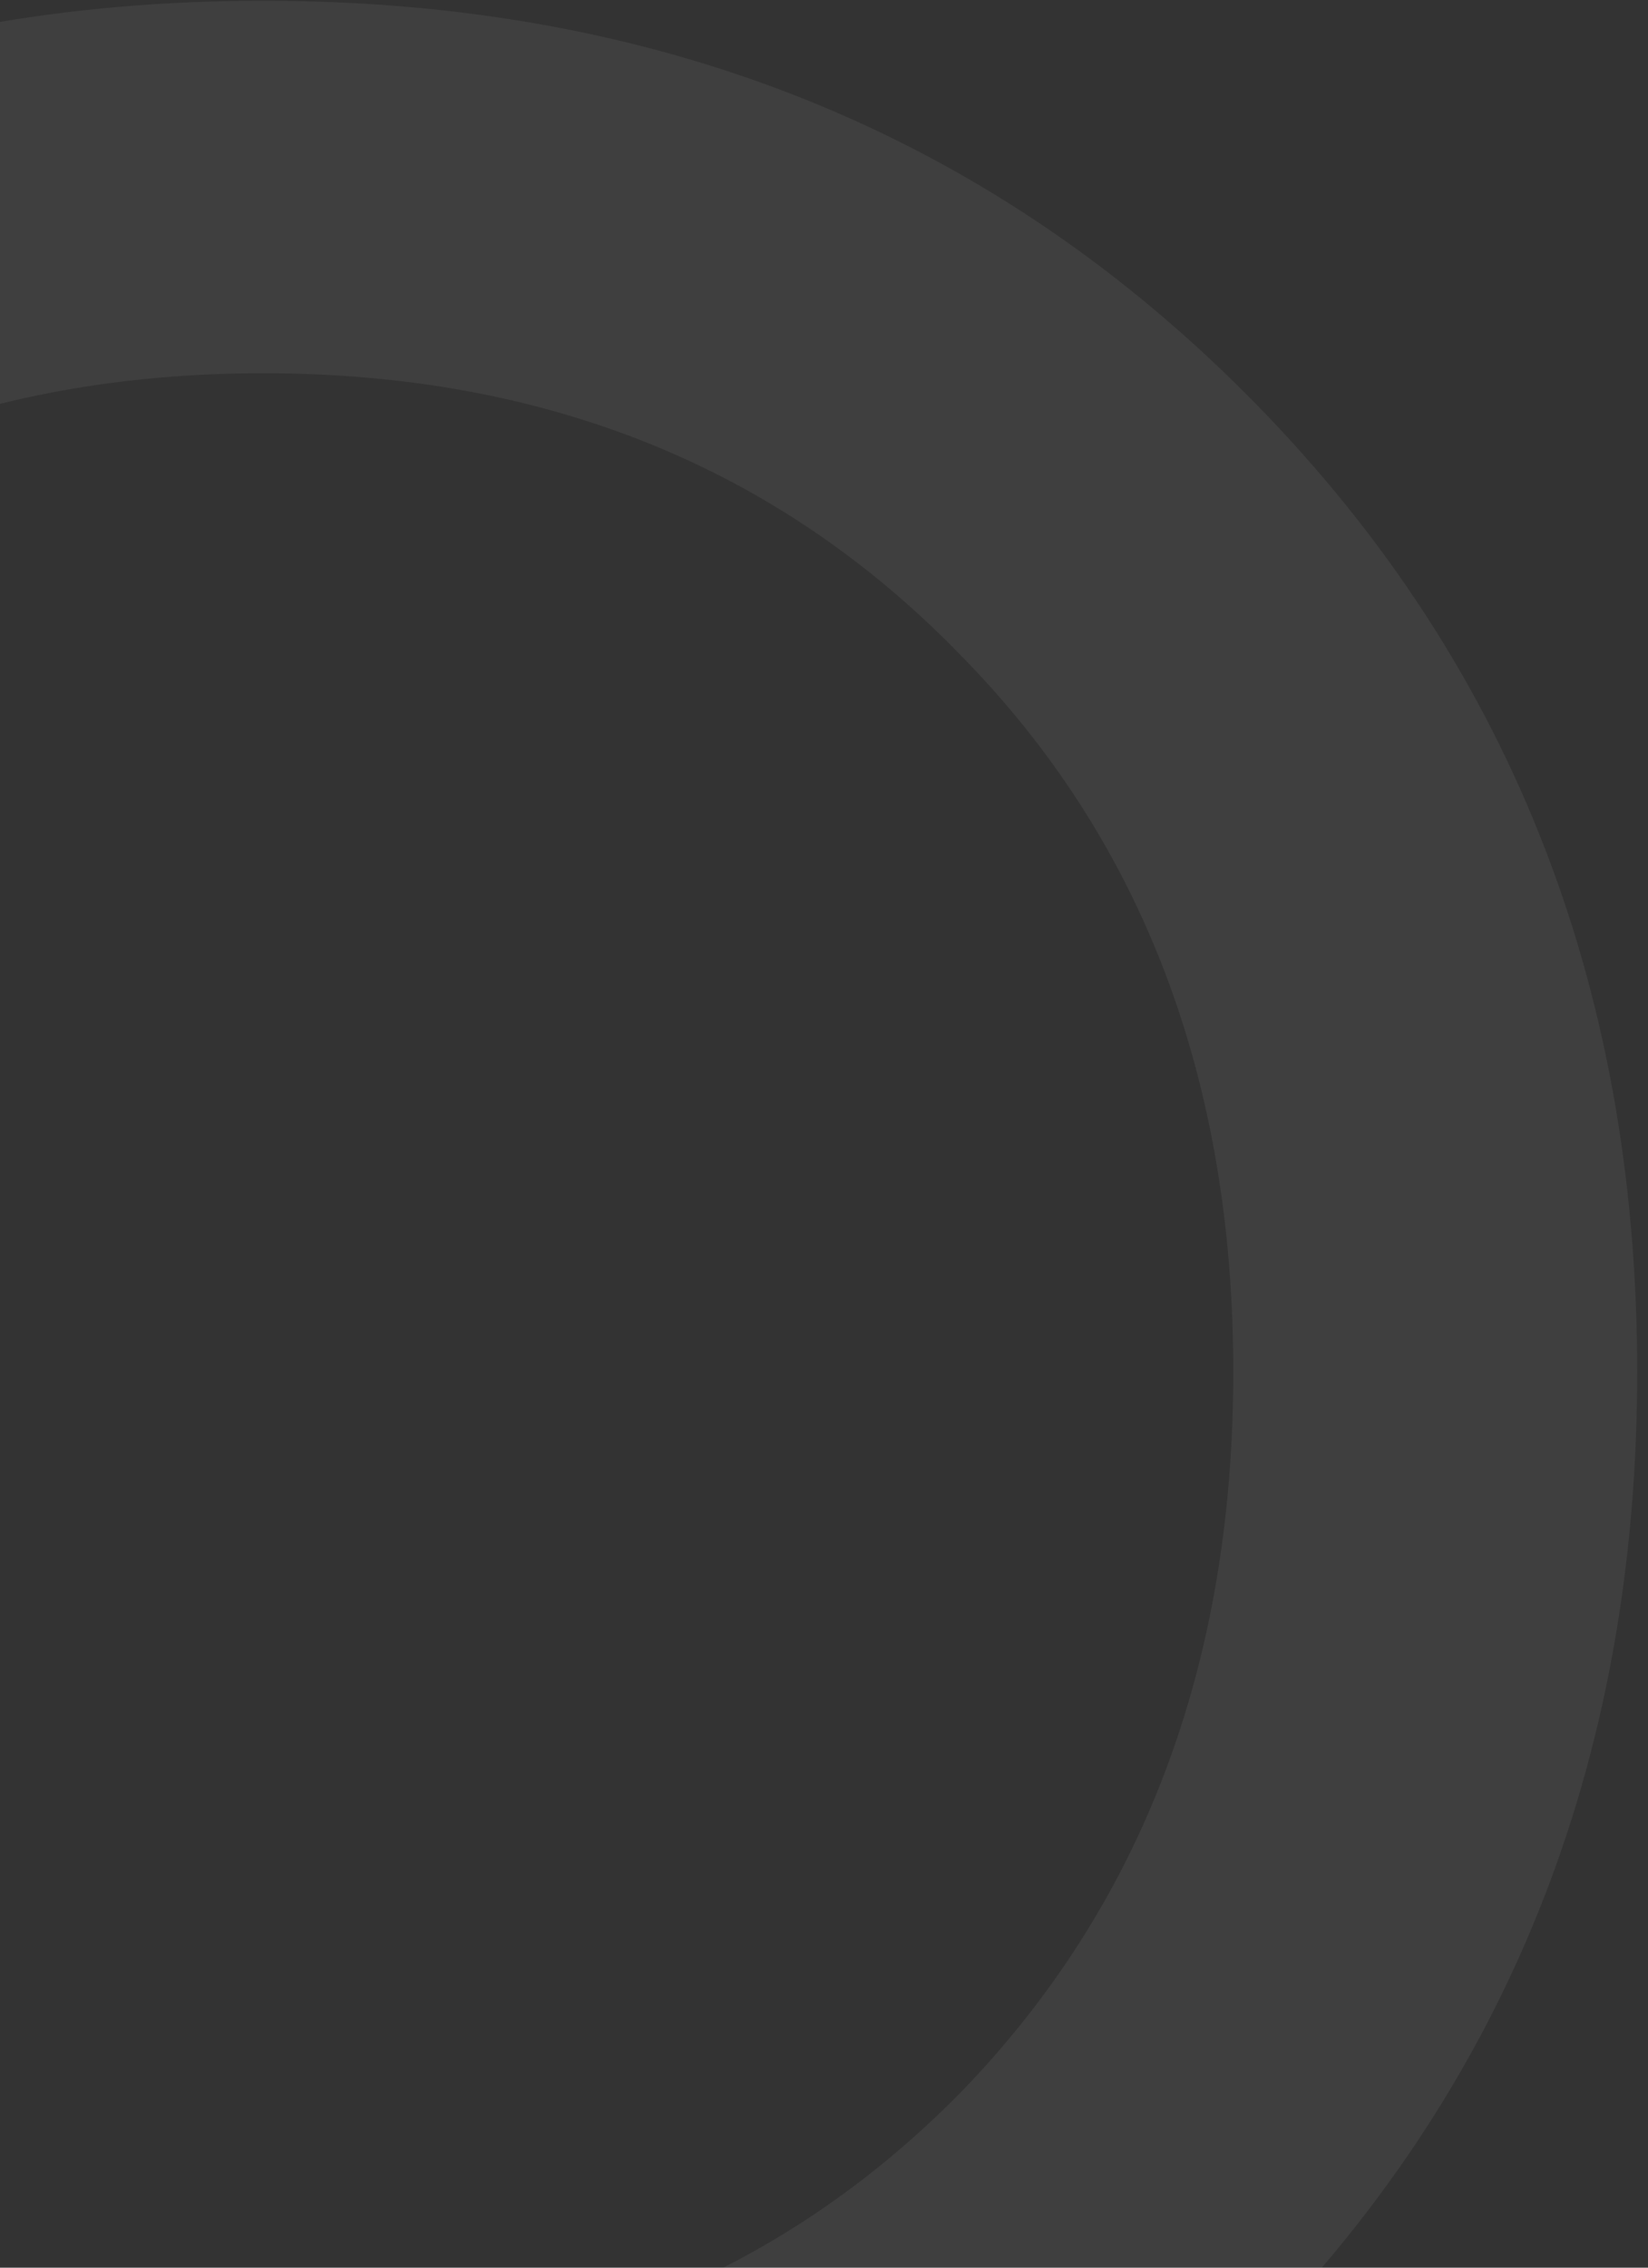 <svg width="144" height="198" viewBox="0 0 144 198" fill="none" xmlns="http://www.w3.org/2000/svg">
<rect x="0" y="0" width="144" height="198" fill="#333333" stroke="none"/>
<path opacity="0.06" d="M-62.815 34.32C-39.979 11.484 -11.376 0.066 22.993 0.066C57.363 0.066 85.965 11.484 108.801 34.32C131.637 57.156 143.055 85.643 143.055 119.782C143.055 153.921 131.637 182.408 108.801 205.244C85.965 228.08 57.363 239.498 22.993 239.498C-11.376 239.498 -39.979 228.08 -62.815 205.244C-85.651 182.408 -97.069 153.921 -97.069 119.782C-97.069 85.643 -85.651 57.156 -62.815 34.32ZM-37.903 182.754C-21.987 198.901 -1.688 206.974 22.993 206.974C47.675 206.974 67.973 198.901 83.889 182.754C99.805 166.377 107.763 145.386 107.763 119.782C107.763 94.178 99.805 73.303 83.889 57.156C67.973 40.779 47.675 32.59 22.993 32.59C-1.688 32.59 -21.987 40.779 -37.903 57.156C-53.819 73.303 -61.777 94.178 -61.777 119.782C-61.777 145.386 -53.819 166.377 -37.903 182.754Z" fill="white"/>
</svg>
